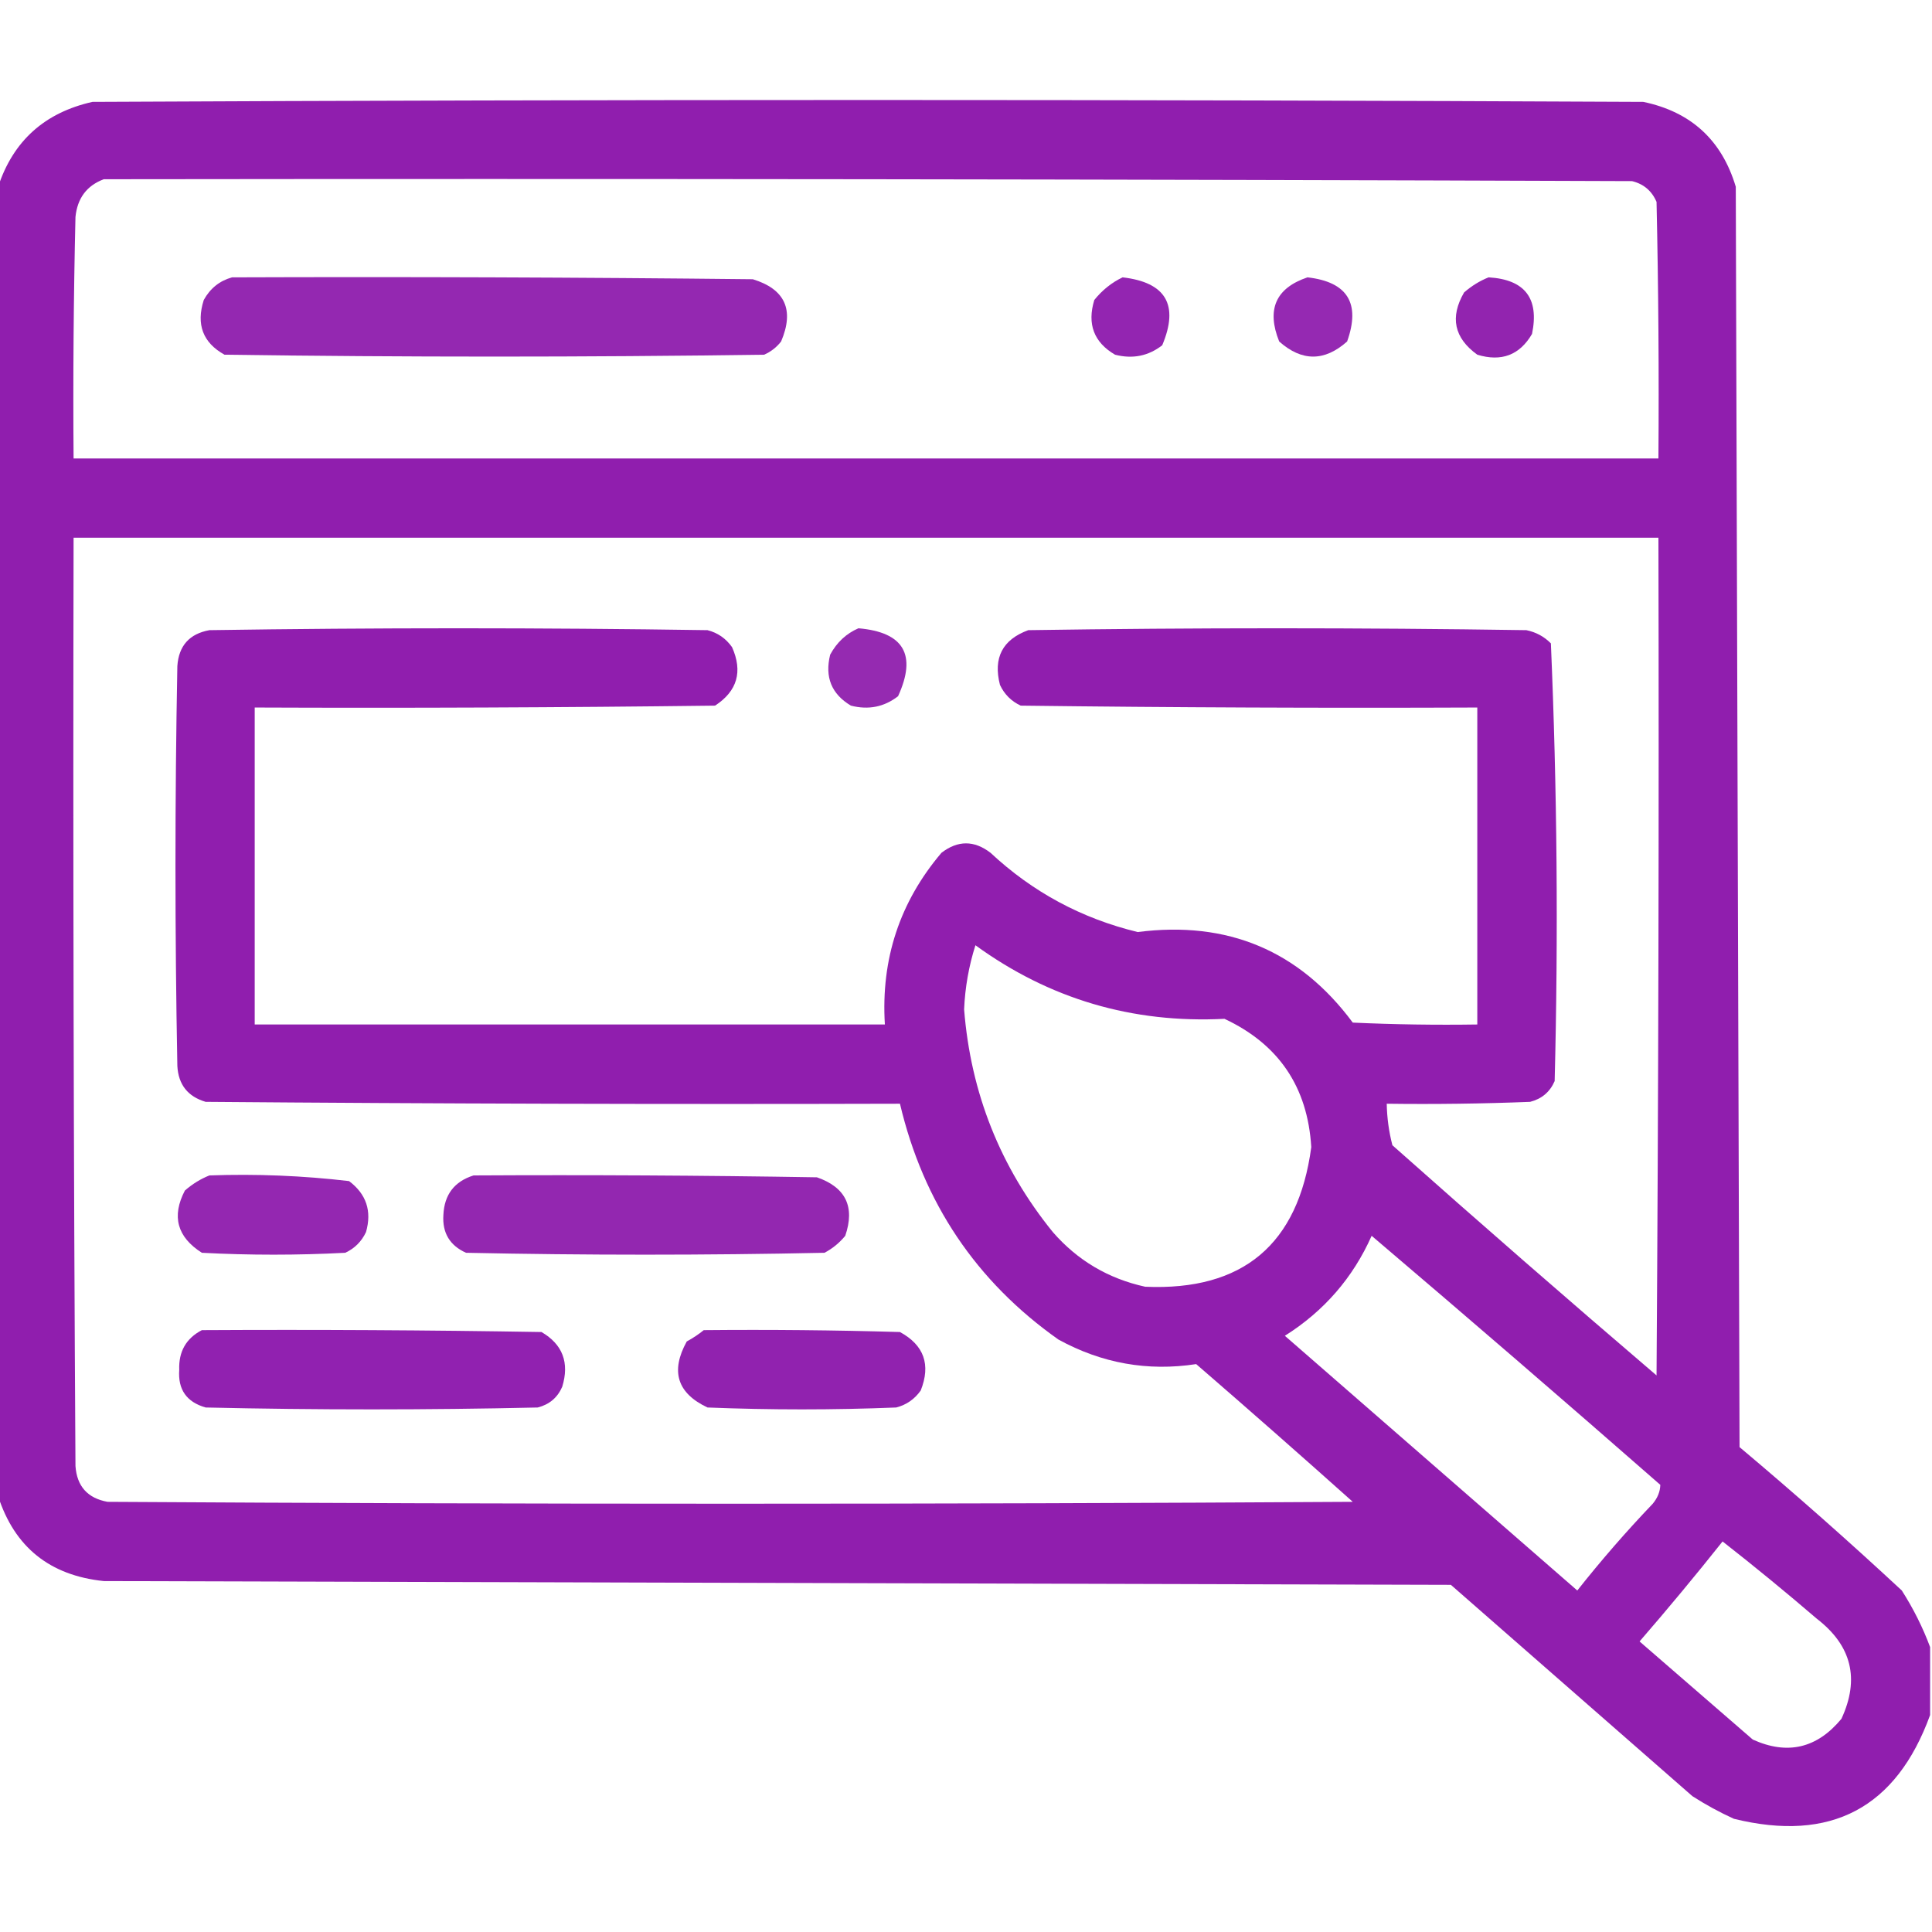 <svg xmlns="http://www.w3.org/2000/svg" xmlns:xlink="http://www.w3.org/1999/xlink" width="512px" height="512px" style="shape-rendering:geometricPrecision; text-rendering:geometricPrecision; image-rendering:optimizeQuality; fill-rule:evenodd; clip-rule:evenodd"><g><path style="opacity:0.99" fill="#8f1dae" d="M 511.5,436.5 C 511.5,442.5 511.5,448.5 511.5,454.5C 502.533,479.153 485.2,488.32 459.5,482C 455.673,480.254 452.007,478.254 448.5,476C 427.167,457.333 405.833,438.667 384.5,420C 265.5,419.667 146.5,419.333 27.5,419C 13.198,417.518 3.865,410.018 -0.5,396.5C -0.5,280.833 -0.5,165.167 -0.5,49.5C 3.494,37.347 11.827,29.847 24.5,27C 161.5,26.333 298.5,26.333 435.5,27C 448.148,29.649 456.314,37.149 460,49.5C 460.333,160.833 460.667,272.167 461,383.5C 475.63,395.795 489.964,408.462 504,421.5C 507.073,426.313 509.573,431.313 511.5,436.5 Z M 27.5,47.5 C 162.5,47.333 297.5,47.5 432.5,48C 435.573,48.739 437.74,50.572 439,53.5C 439.5,76.164 439.667,98.831 439.5,121.5C 299.5,121.5 159.5,121.5 19.5,121.5C 19.333,100.164 19.5,78.831 20,57.5C 20.502,52.518 23.002,49.185 27.5,47.5 Z M 19.5,142.5 C 159.5,142.5 299.5,142.5 439.5,142.5C 439.667,216.501 439.5,290.501 439,364.5C 415.48,344.403 392.146,324.069 369,303.5C 368.064,299.886 367.564,296.22 367.5,292.5C 380.171,292.667 392.838,292.5 405.5,292C 408.583,291.214 410.749,289.381 412,286.5C 412.988,247.749 412.654,209.082 411,170.5C 409.2,168.683 407.034,167.516 404.5,167C 360.5,166.333 316.5,166.333 272.5,167C 265.66,169.513 263.16,174.346 265,181.5C 266.167,184 268,185.833 270.5,187C 310.832,187.5 351.165,187.667 391.5,187.5C 391.5,215.5 391.5,243.5 391.5,271.5C 380.495,271.667 369.495,271.5 358.5,271C 344.347,251.937 325.347,243.937 301.5,247C 286.644,243.406 273.644,236.406 262.5,226C 258.167,222.667 253.833,222.667 249.5,226C 238.431,239.042 233.431,254.209 234.5,271.5C 178.833,271.5 123.167,271.5 67.5,271.5C 67.5,243.5 67.5,215.5 67.5,187.5C 108.168,187.667 148.835,187.5 189.5,187C 195.388,183.153 196.888,177.987 194,171.5C 192.363,169.19 190.196,167.69 187.5,167C 143.5,166.333 99.5,166.333 55.5,167C 50.21,167.958 47.376,171.124 47,176.5C 46.333,211.833 46.333,247.167 47,282.5C 47.272,287.438 49.772,290.604 54.5,292C 115.832,292.5 177.166,292.667 238.5,292.5C 244.692,318.755 258.692,339.589 280.5,355C 292.006,361.303 304.172,363.469 317,361.5C 330.927,373.549 344.76,385.716 358.5,398C 248.5,398.667 138.5,398.667 28.5,398C 23.21,397.042 20.376,393.876 20,388.5C 19.5,306.501 19.333,224.501 19.5,142.5 Z M 258.5,250.5 C 278.107,264.739 300.107,271.239 324.5,270C 338.872,276.731 346.539,288.064 347.5,304C 344.056,329.783 329.39,342.116 303.5,341C 293.709,338.857 285.542,334.023 279,326.5C 265.09,309.333 257.256,289.666 255.5,267.5C 255.748,261.677 256.748,256.01 258.5,250.5 Z M 363.5,327.5 C 389.128,349.29 414.628,371.29 440,393.5C 439.956,395.279 439.289,396.945 438,398.5C 430.96,405.871 424.294,413.538 418,421.5C 392.167,399 366.333,376.5 340.5,354C 350.873,347.464 358.54,338.63 363.5,327.5 Z M 456.5,408.5 C 464.96,415.121 473.293,421.954 481.5,429C 490.721,436.11 492.888,444.943 488,455.5C 481.521,463.33 473.687,465.163 464.5,461C 454.5,452.333 444.5,443.667 434.5,435C 442.045,426.293 449.378,417.46 456.5,408.5 Z"></path></g><g><path style="opacity:0.953" fill="#8f1ead" d="M 61.5,73.5 C 107.501,73.333 153.501,73.5 199.5,74C 208.06,76.626 210.56,82.126 207,90.5C 205.786,92.049 204.286,93.216 202.5,94C 154.833,94.667 107.167,94.667 59.5,94C 53.766,90.82 51.933,85.987 54,79.5C 55.707,76.41 58.207,74.41 61.5,73.5 Z"></path></g><g><path style="opacity:0.945" fill="#8f1dad" d="M 346.5,73.5 C 357.11,74.713 360.61,80.38 357,90.5C 351,95.833 345,95.833 339,90.5C 335.585,82.009 338.085,76.342 346.5,73.5 Z"></path></g><g><path style="opacity:0.962" fill="#8f1dae" d="M 297.5,73.5 C 308.997,74.827 312.497,80.827 308,91.5C 304.319,94.36 300.152,95.193 295.5,94C 289.891,90.723 288.058,85.89 290,79.5C 292.109,76.878 294.609,74.878 297.5,73.5 Z"></path></g><g><path style="opacity:0.965" fill="#8f1dad" d="M 394.5,73.5 C 404.12,74.077 407.954,79.077 406,88.5C 402.723,94.109 397.89,95.942 391.5,94C 385.357,89.567 384.19,84.067 388,77.5C 390.013,75.752 392.18,74.418 394.5,73.5 Z"></path></g><g><path style="opacity:0.944" fill="#8f1ead" d="M 227.5,166.5 C 239.517,167.534 243.017,173.534 238,184.5C 234.319,187.36 230.152,188.193 225.5,187C 220.365,183.945 218.532,179.445 220,173.5C 221.767,170.228 224.267,167.895 227.5,166.5 Z"></path></g><g><path style="opacity:0.953" fill="#8f1dad" d="M 55.5,311.5 C 67.909,311.061 80.242,311.561 92.5,313C 97.081,316.438 98.581,320.938 97,326.5C 95.833,329 94,330.833 91.5,332C 78.833,332.667 66.167,332.667 53.5,332C 46.934,327.822 45.434,322.322 49,315.5C 51.013,313.752 53.179,312.418 55.5,311.5 Z"></path></g><g><path style="opacity:0.954" fill="#8f1ead" d="M 125.5,311.5 C 155.835,311.333 186.168,311.5 216.5,312C 224.126,314.654 226.626,319.821 224,327.5C 222.457,329.378 220.624,330.878 218.5,332C 186.833,332.667 155.167,332.667 123.5,332C 119.198,330.065 117.198,326.732 117.5,322C 117.739,316.6 120.406,313.1 125.5,311.5 Z"></path></g><g><path style="opacity:0.979" fill="#8f1dae" d="M 53.5,352.5 C 83.502,352.333 113.502,352.5 143.5,353C 149.109,356.277 150.942,361.11 149,367.5C 147.749,370.381 145.583,372.214 142.5,373C 113.167,373.667 83.833,373.667 54.5,373C 49.45,371.566 47.117,368.233 47.5,363C 47.325,358.177 49.325,354.677 53.5,352.5 Z"></path></g><g><path style="opacity:0.978" fill="#8f1eae" d="M 186.5,352.5 C 203.837,352.333 221.17,352.5 238.5,353C 244.885,356.484 246.718,361.651 244,368.5C 242.363,370.81 240.196,372.31 237.5,373C 220.833,373.667 204.167,373.667 187.5,373C 179.465,369.225 177.632,363.392 182,355.5C 183.652,354.601 185.152,353.601 186.5,352.5 Z"></path></g></svg>
